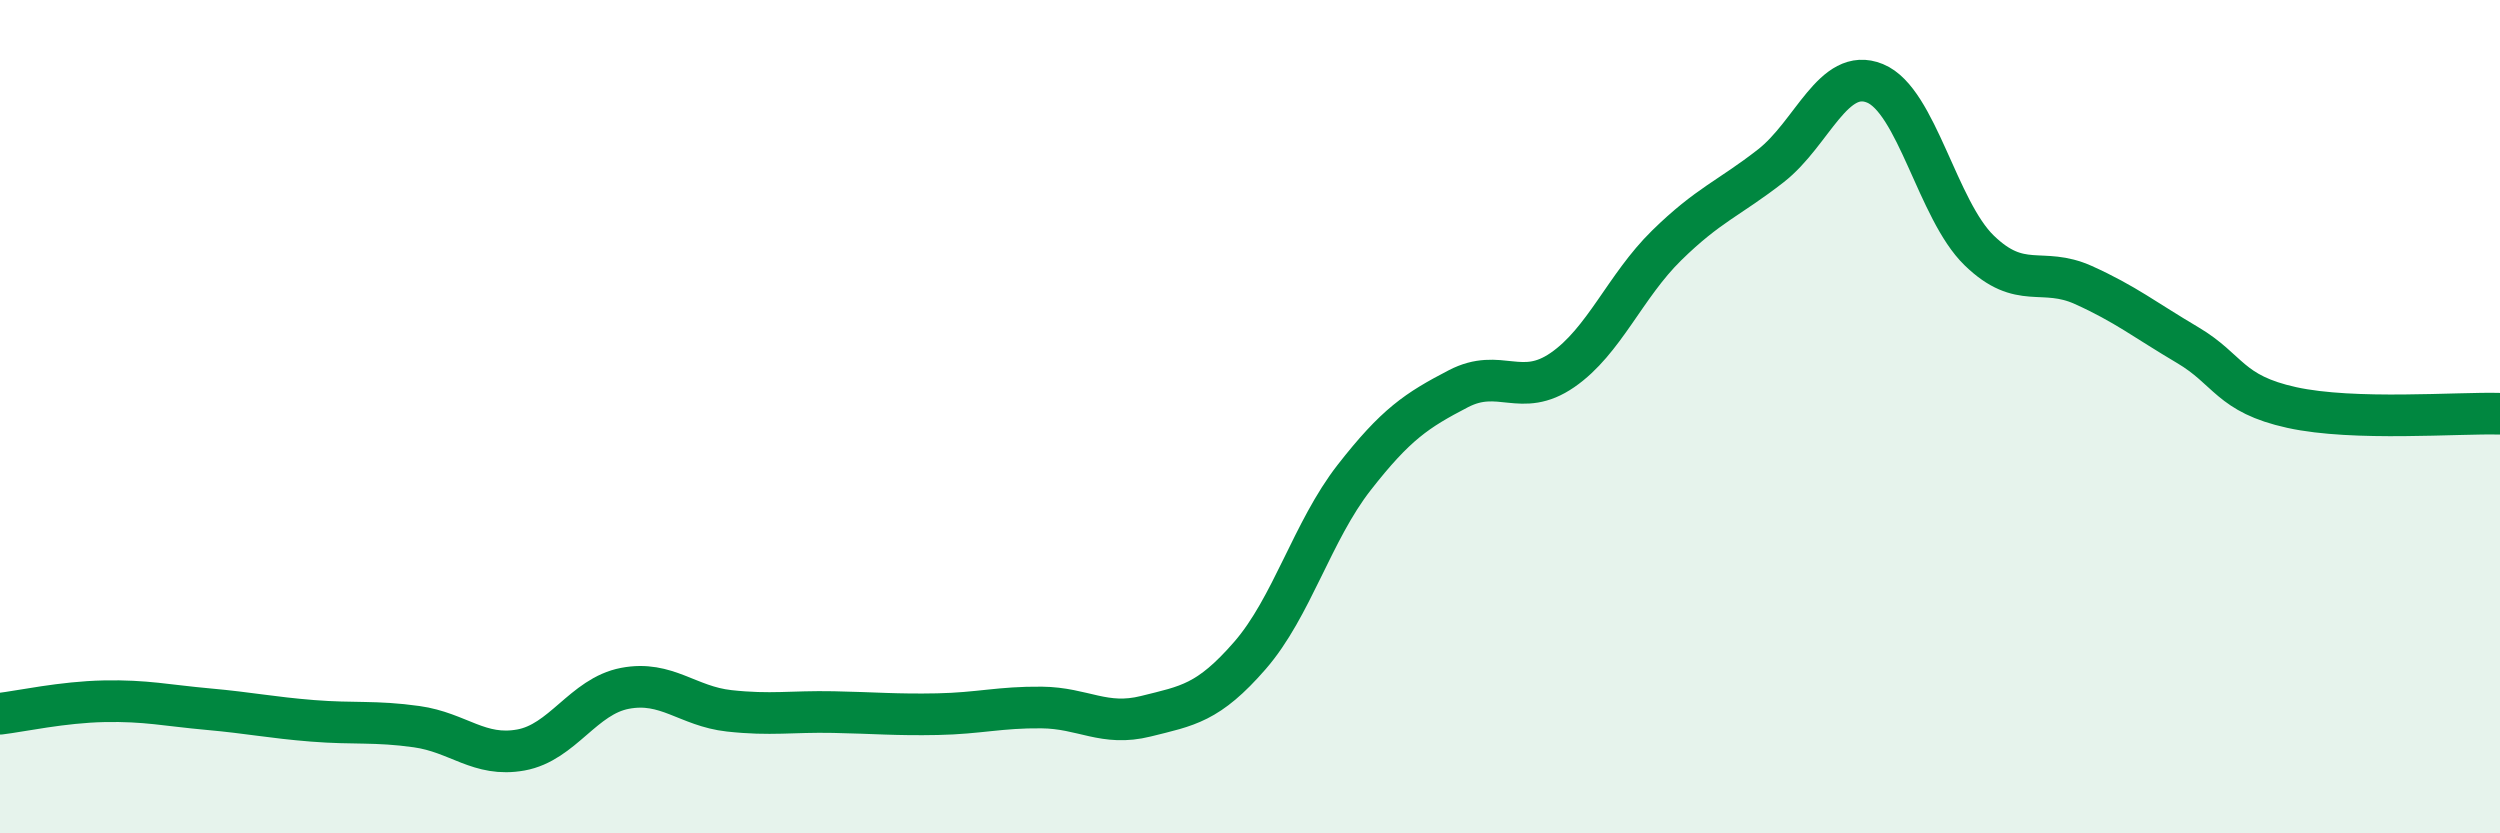 
    <svg width="60" height="20" viewBox="0 0 60 20" xmlns="http://www.w3.org/2000/svg">
      <path
        d="M 0,17.13 C 0.5,17.07 1.5,16.85 2.5,16.83 C 3.5,16.81 4,16.93 5,17.02 C 6,17.11 6.5,17.22 7.5,17.3 C 8.5,17.38 9,17.3 10,17.44 C 11,17.58 11.5,18.18 12.5,18 C 13.5,17.82 14,16.71 15,16.52 C 16,16.33 16.5,16.95 17.5,17.06 C 18.5,17.17 19,17.07 20,17.09 C 21,17.11 21.5,17.16 22.5,17.14 C 23.5,17.12 24,16.97 25,16.98 C 26,16.99 26.5,17.44 27.5,17.19 C 28.5,16.94 29,16.88 30,15.73 C 31,14.58 31.5,12.74 32.5,11.46 C 33.5,10.18 34,9.85 35,9.33 C 36,8.81 36.5,9.57 37.5,8.88 C 38.5,8.19 39,6.87 40,5.89 C 41,4.91 41.5,4.76 42.5,3.98 C 43.5,3.2 44,1.59 45,2 C 46,2.41 46.5,5.04 47.5,6.01 C 48.5,6.98 49,6.39 50,6.84 C 51,7.29 51.5,7.69 52.5,8.28 C 53.5,8.87 53.5,9.45 55,9.78 C 56.5,10.11 59,9.9 60,9.93L60 20L0 20Z"
        fill="#008740"
        opacity="0.1"
        stroke-linecap="round"
        stroke-linejoin="round"
      />
      <path
        d="M 0,17.13 C 0.5,17.07 1.5,16.85 2.5,16.83 C 3.5,16.81 4,16.93 5,17.02 C 6,17.11 6.5,17.22 7.5,17.3 C 8.5,17.38 9,17.3 10,17.44 C 11,17.58 11.5,18.18 12.5,18 C 13.5,17.82 14,16.71 15,16.52 C 16,16.33 16.5,16.95 17.5,17.06 C 18.5,17.17 19,17.07 20,17.09 C 21,17.11 21.5,17.16 22.5,17.14 C 23.5,17.12 24,16.97 25,16.98 C 26,16.99 26.5,17.44 27.5,17.19 C 28.5,16.94 29,16.88 30,15.73 C 31,14.58 31.5,12.74 32.5,11.46 C 33.5,10.18 34,9.85 35,9.33 C 36,8.81 36.5,9.57 37.5,8.88 C 38.5,8.19 39,6.87 40,5.89 C 41,4.91 41.5,4.76 42.5,3.98 C 43.5,3.2 44,1.59 45,2 C 46,2.41 46.5,5.04 47.5,6.01 C 48.5,6.98 49,6.39 50,6.84 C 51,7.29 51.5,7.69 52.5,8.28 C 53.5,8.87 53.5,9.45 55,9.78 C 56.5,10.11 59,9.9 60,9.93"
        stroke="#008740"
        stroke-width="1"
        fill="none"
        stroke-linecap="round"
        stroke-linejoin="round"
      />
    </svg>
  